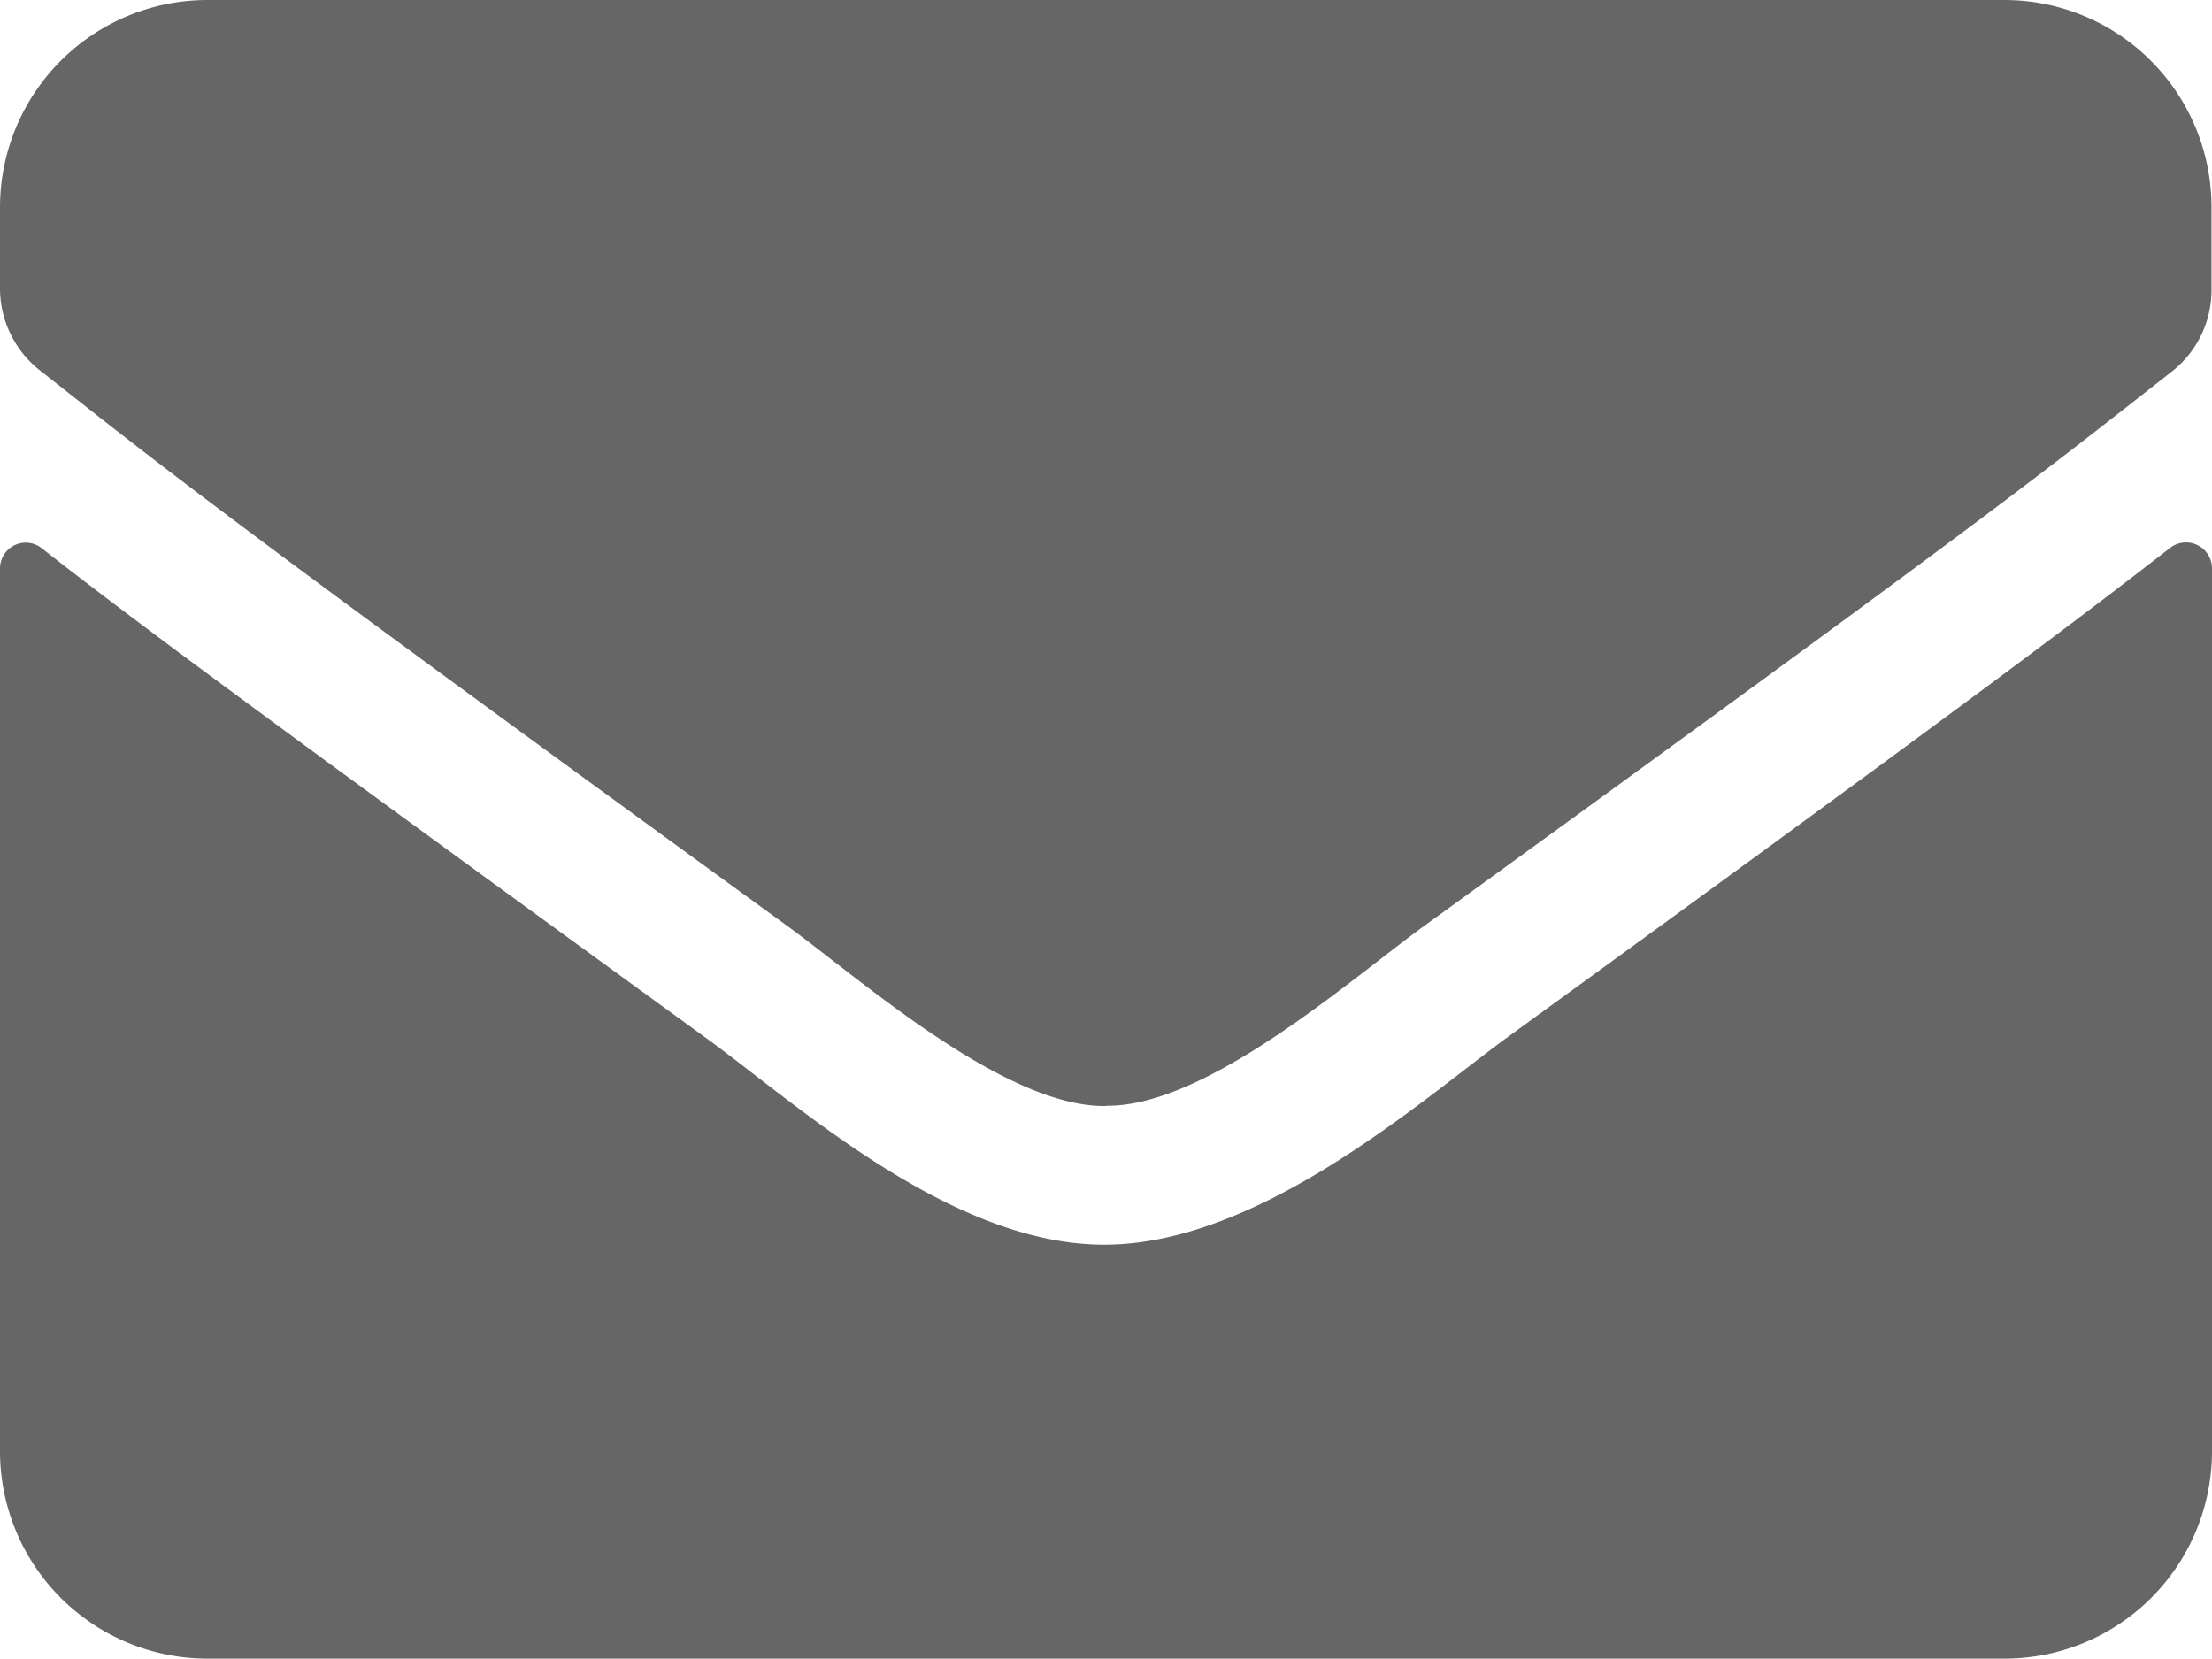 <svg xmlns="http://www.w3.org/2000/svg" viewBox="0 0 92.02 69.02"><defs><style>.cls-1{fill:#666;}</style></defs><g id="Layer_2" data-name="Layer 2"><g id="Layer_1-2" data-name="Layer 1"><path class="cls-1" d="M90.28,22.79a1.08,1.08,0,0,1,1.74.85V60.39A8.63,8.63,0,0,1,83.4,69H8.63A8.63,8.63,0,0,1,0,60.39V23.65a1.07,1.07,0,0,1,1.74-.84c4,3.13,9.37,7.1,27.7,20.42C33.23,46,39.63,51.82,46,51.78S59,45.89,62.6,43.23C80.94,29.91,86.26,25.92,90.28,22.79ZM46,46c4.17.07,10.18-5.25,13.19-7.44C83.06,21.26,84.87,19.75,90.37,15.44A4.31,4.31,0,0,0,92,12V8.63A8.62,8.62,0,0,0,83.4,0H8.63A8.63,8.63,0,0,0,0,8.63V12a4.34,4.34,0,0,0,1.65,3.4C7.15,19.73,9,21.26,32.82,38.57c3,2.19,9,7.51,13.19,7.44Z"/></g></g></svg>